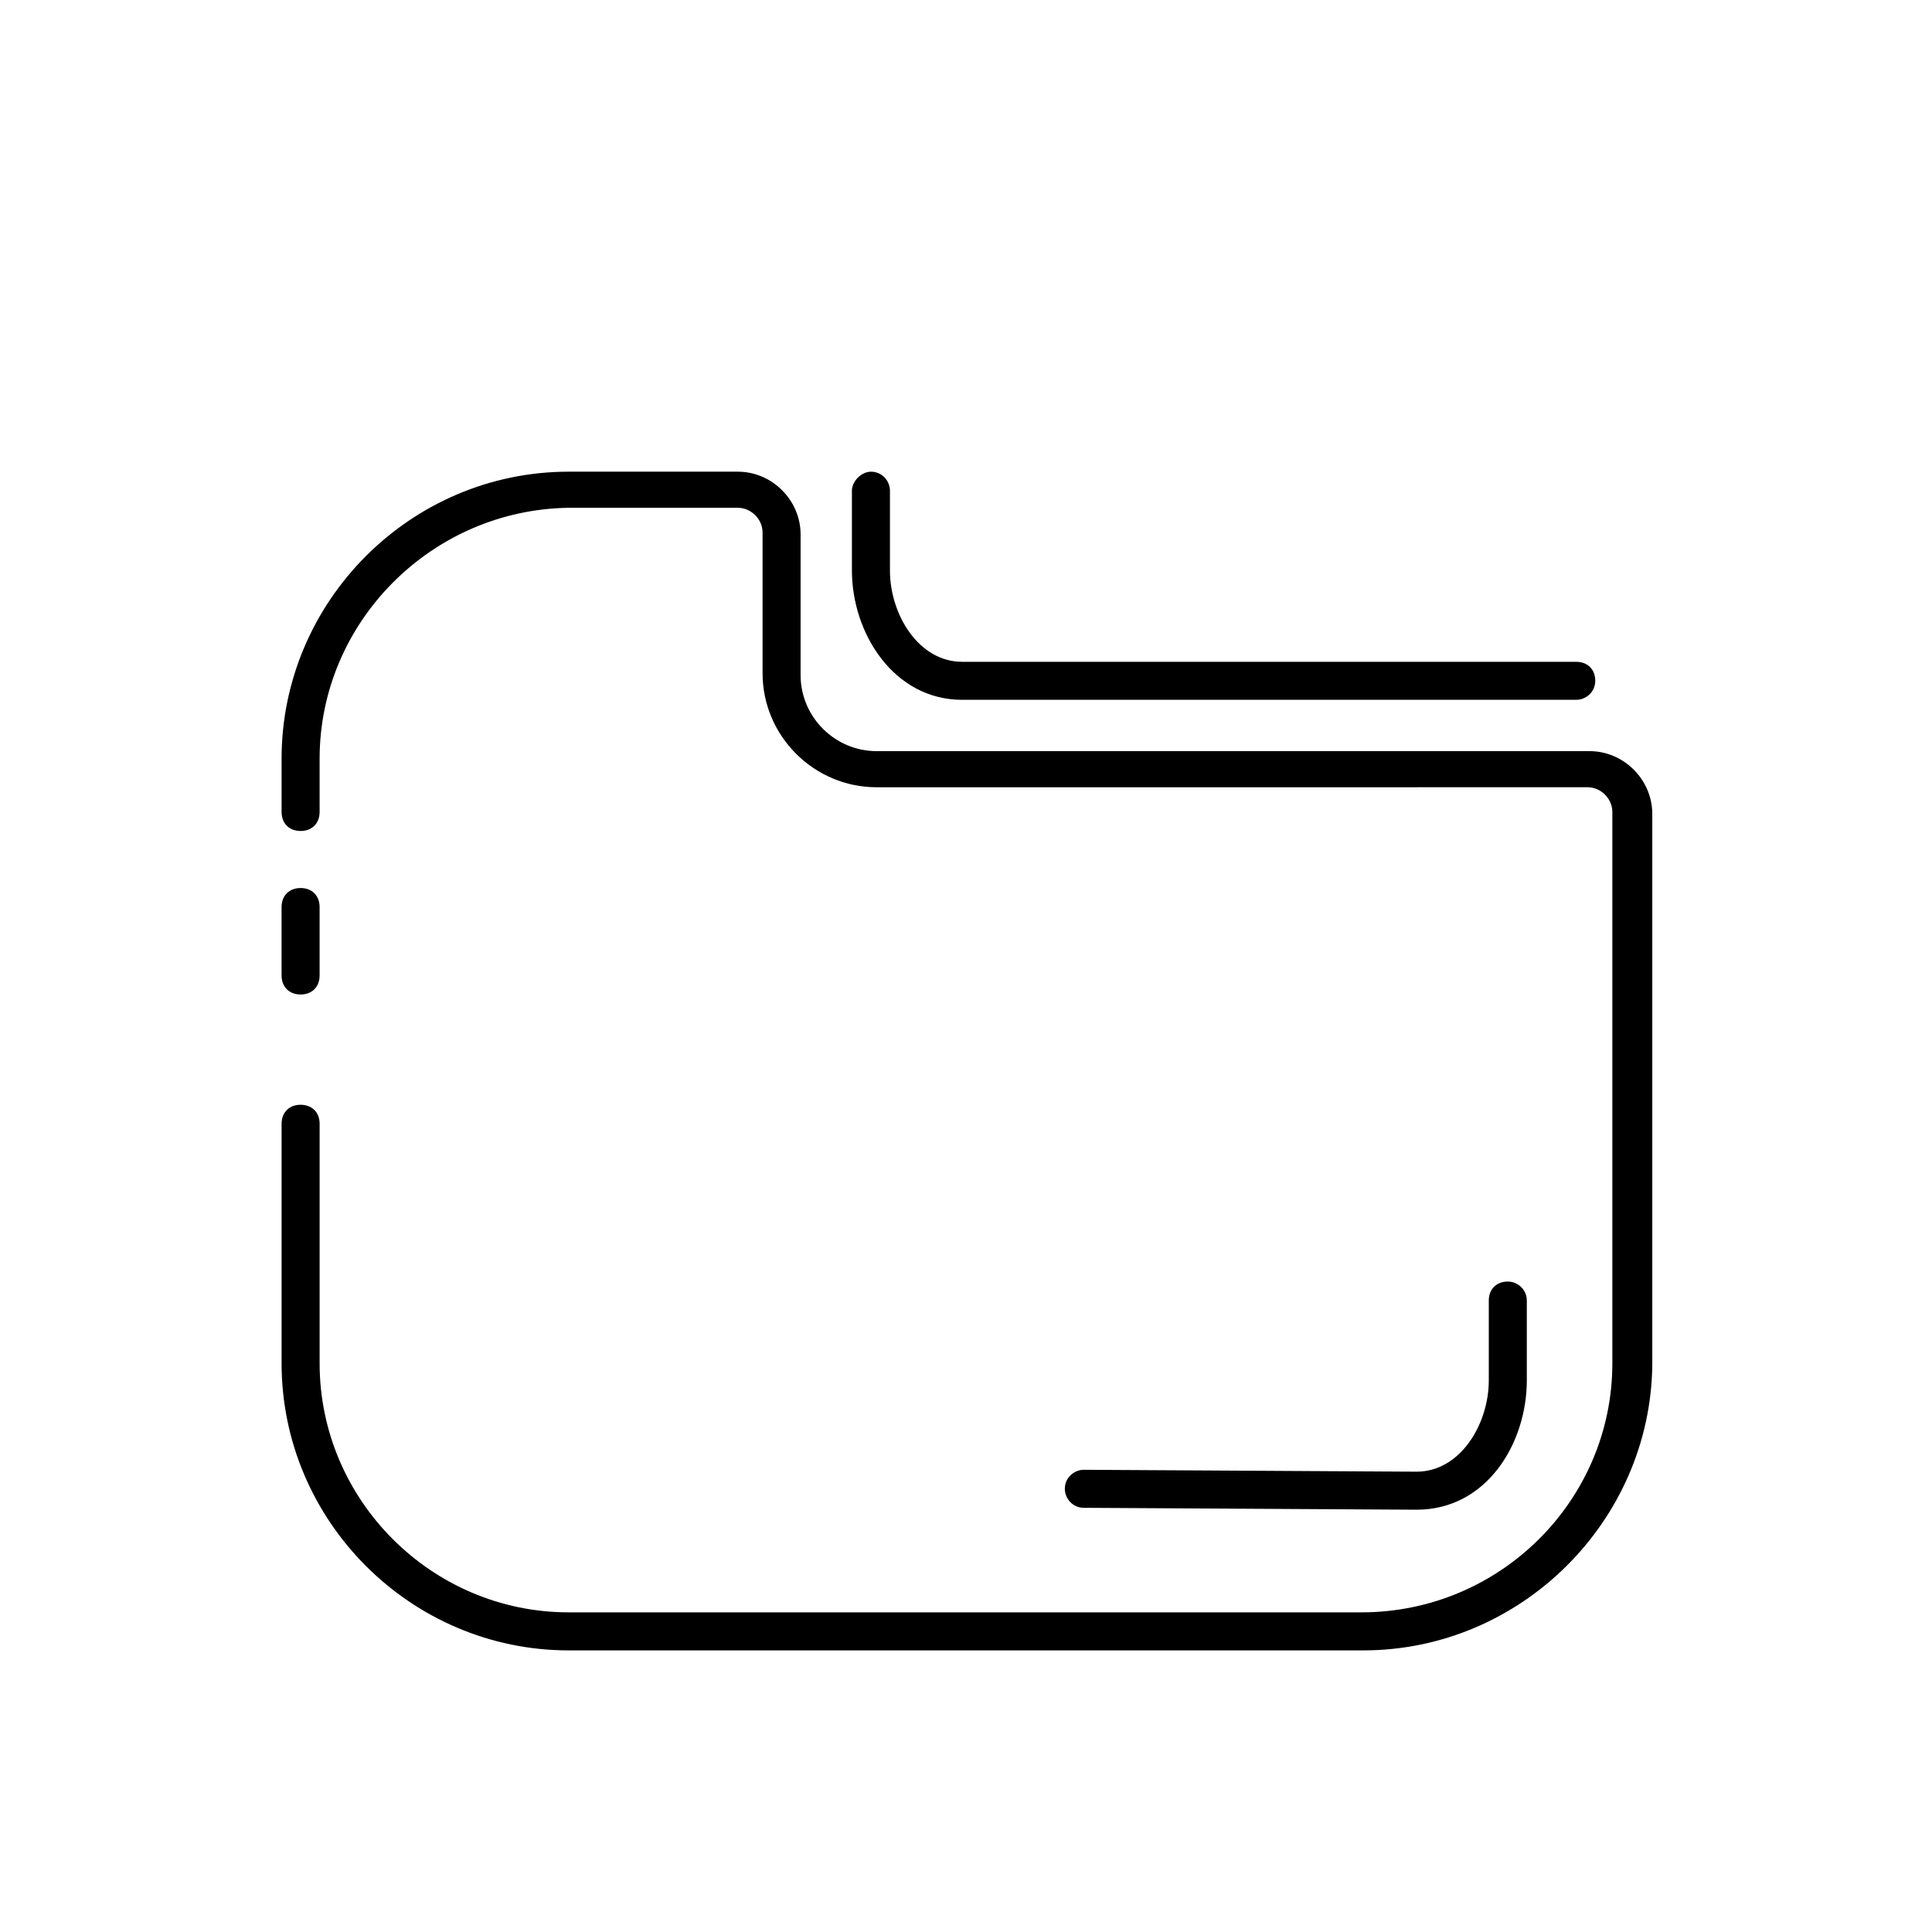 <?xml version="1.0" encoding="UTF-8"?>
<!-- The Best Svg Icon site in the world: iconSvg.co, Visit us! https://iconsvg.co -->
<svg fill="#000000" width="800px" height="800px" version="1.1" viewBox="144 144 512 512" xmlns="http://www.w3.org/2000/svg">
 <g>
  <path d="m505.29 581.37h-210.59c-41.816 0-76.074-34.262-76.074-76.078v-63.477c0-3.023 2.016-5.039 5.039-5.039 3.023 0 5.039 2.016 5.039 5.039v63.48c-0.004 36.273 29.723 65.996 65.996 65.996h210.09c36.777 0 66.5-29.723 66.5-66v-146.11c0-3.527-3.023-6.551-6.551-6.551l-188.42 0.004c-16.625 0-30.23-13.602-30.23-30.23v-37.281c0-3.527-3.023-6.551-6.551-6.551h-44.84c-36.27 0.508-65.996 30.23-65.996 66.504v14.105c0 3.023-2.016 5.039-5.039 5.039-3.023 0-5.039-2.016-5.039-5.039v-14.105c0.004-41.816 34.262-76.074 76.078-76.074h44.84c9.07 0 16.625 7.559 16.625 16.625v37.281c0 11.082 9.07 20.152 20.152 20.152h188.93c9.07 0 16.625 7.559 16.625 16.625v146.11c-0.504 41.312-34.766 75.574-76.582 75.574z"/>
  <path d="m223.66 407.55c-3.023 0-5.039-2.016-5.039-5.039v-18.137c0-3.023 2.016-5.039 5.039-5.039 3.023 0 5.039 2.016 5.039 5.039v18.137c0 3.023-2.016 5.039-5.039 5.039z"/>
  <path d="m519.4 544.09-88.168-0.504c-3.023 0-5.039-2.519-5.039-5.039 0-3.023 2.519-5.039 5.039-5.039l88.168 0.504c11.586 0 19.145-12.594 19.145-24.184v-21.16c0-3.023 2.016-5.039 5.039-5.039 2.519 0 5.039 2.016 5.039 5.039v21.16c-0.004 16.625-10.582 34.262-29.223 34.262z"/>
  <path d="m561.72 329.46h-162.73c-18.137 0-29.223-17.633-29.223-34.258v-21.16c0-2.519 2.519-5.039 5.039-5.039 3.023 0 5.039 2.519 5.039 5.039v21.16c0 11.586 7.559 24.184 19.145 24.184h162.73c3.023 0 5.039 2.016 5.039 5.039-0.004 3.019-2.519 5.035-5.039 5.035z"/>
 </g>
</svg>